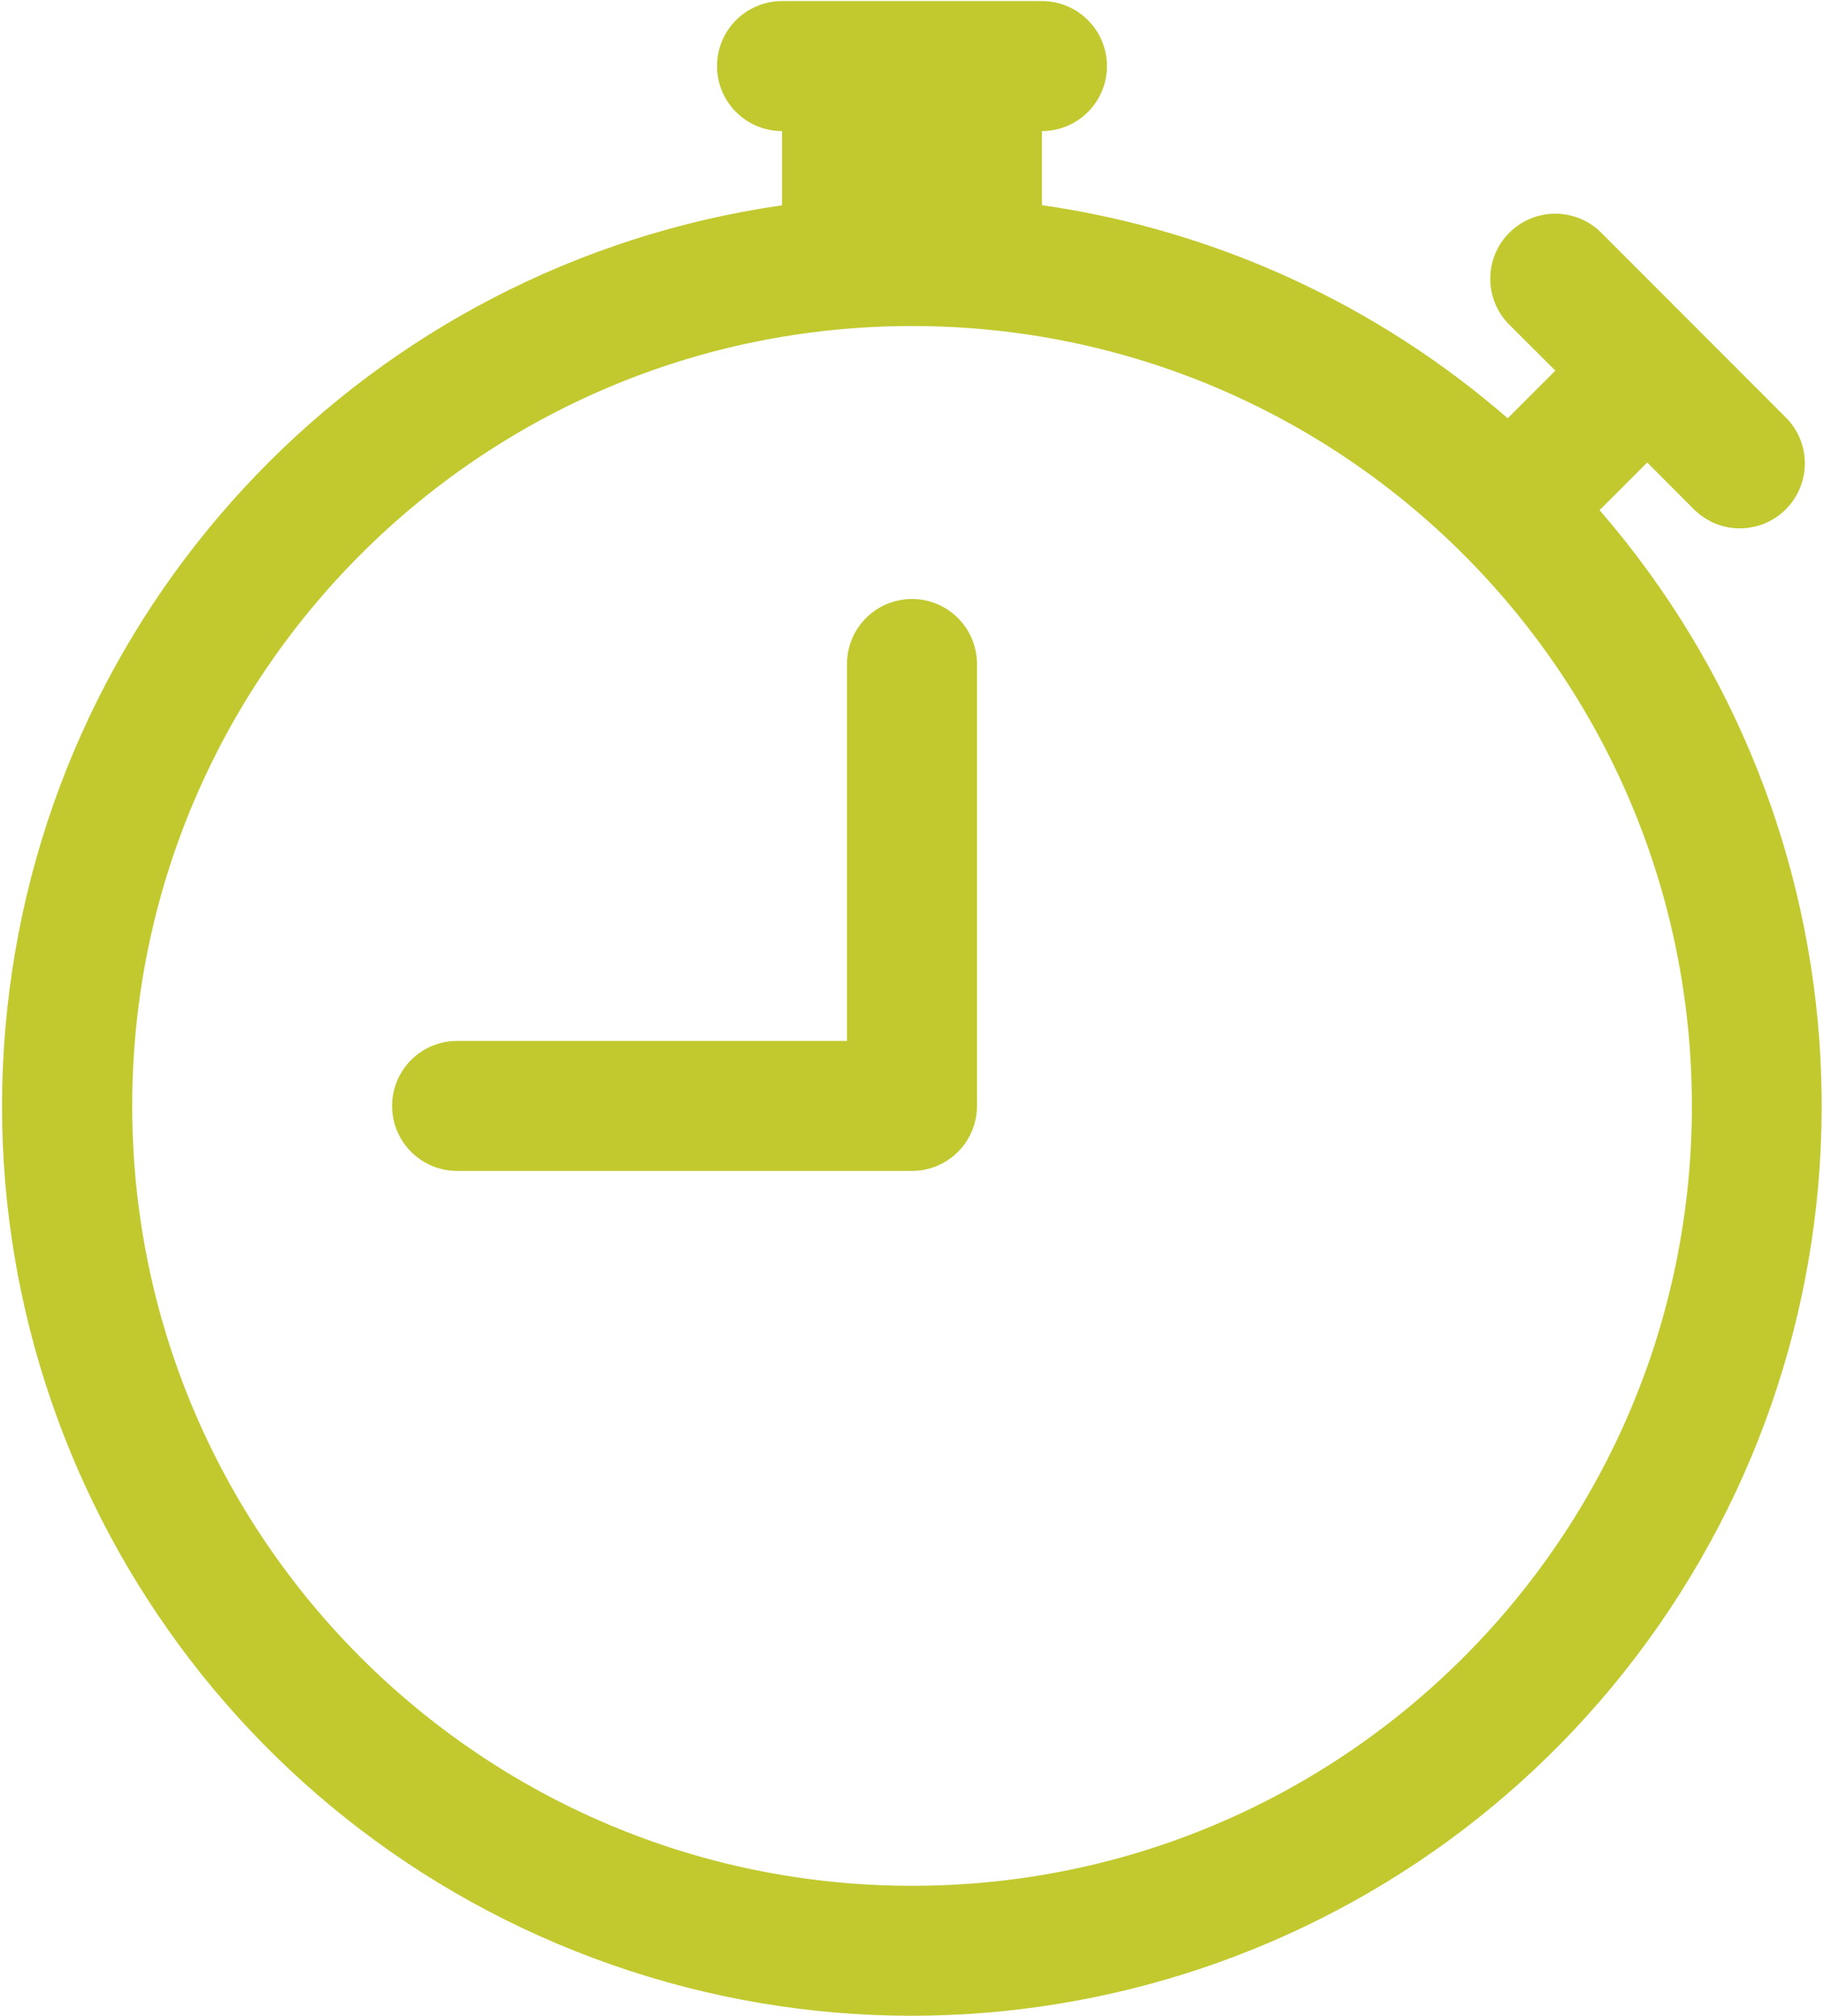 <?xml version="1.0" encoding="UTF-8"?>
<svg width="314px" height="347px" viewBox="0 0 314 347" version="1.1" xmlns="http://www.w3.org/2000/svg" xmlns:xlink="http://www.w3.org/1999/xlink">
    <title>stopwatch</title>
    <g id="What" stroke="none" stroke-width="1" fill="none" fill-rule="evenodd">
        <g id="stopwatch" transform="translate(0.35, 0.187)" fill="#C1C92F" fill-rule="nonzero">
            <path d="M167.835,114.111 C167.835,107.932 162.827,102.924 156.648,102.924 C150.469,102.924 145.461,107.932 145.461,114.111 L145.461,178.997 L78.337,178.997 C72.158,178.997 67.149,184.006 67.149,190.185 C67.149,196.363 72.158,201.372 78.337,201.372 L156.648,201.372 C162.827,201.372 167.835,196.363 167.835,190.185 L167.835,114.111 Z" id="Path"></path>
            <path d="M123.086,11.187 C123.086,5.009 128.095,0 134.273,0 L179.023,0 C185.201,0 190.21,5.009 190.21,11.187 C190.21,17.366 185.201,22.375 179.023,22.375 L179.023,35.128 C209.452,39.514 237.063,52.581 259.213,71.823 L259.482,71.532 L267.403,63.611 L259.482,55.713 C255.108,51.345 255.103,44.257 259.471,39.883 C263.839,35.508 270.926,35.503 275.301,39.872 L306.939,71.532 C309.847,74.341 311.013,78.5 309.989,82.412 C308.966,86.323 305.911,89.378 302,90.402 C298.088,91.425 293.929,90.259 291.12,87.351 L283.222,79.43 L275.301,87.351 L275.01,87.619 C321.874,141.717 326.102,220.702 285.283,279.494 C244.463,338.287 168.981,361.928 101.916,336.925 C34.852,311.923 -6.732,244.638 0.899,173.472 C8.529,102.306 63.432,45.367 134.273,35.151 L134.273,22.375 C128.095,22.375 123.086,17.366 123.086,11.187 M156.648,55.937 C82.505,55.943 22.405,116.053 22.411,190.196 C22.417,264.339 82.527,324.439 156.67,324.433 C230.813,324.427 290.913,264.317 290.907,190.174 C290.901,116.03 230.791,55.931 156.648,55.937" id="Shape"></path>
        </g>
    </g>
</svg>